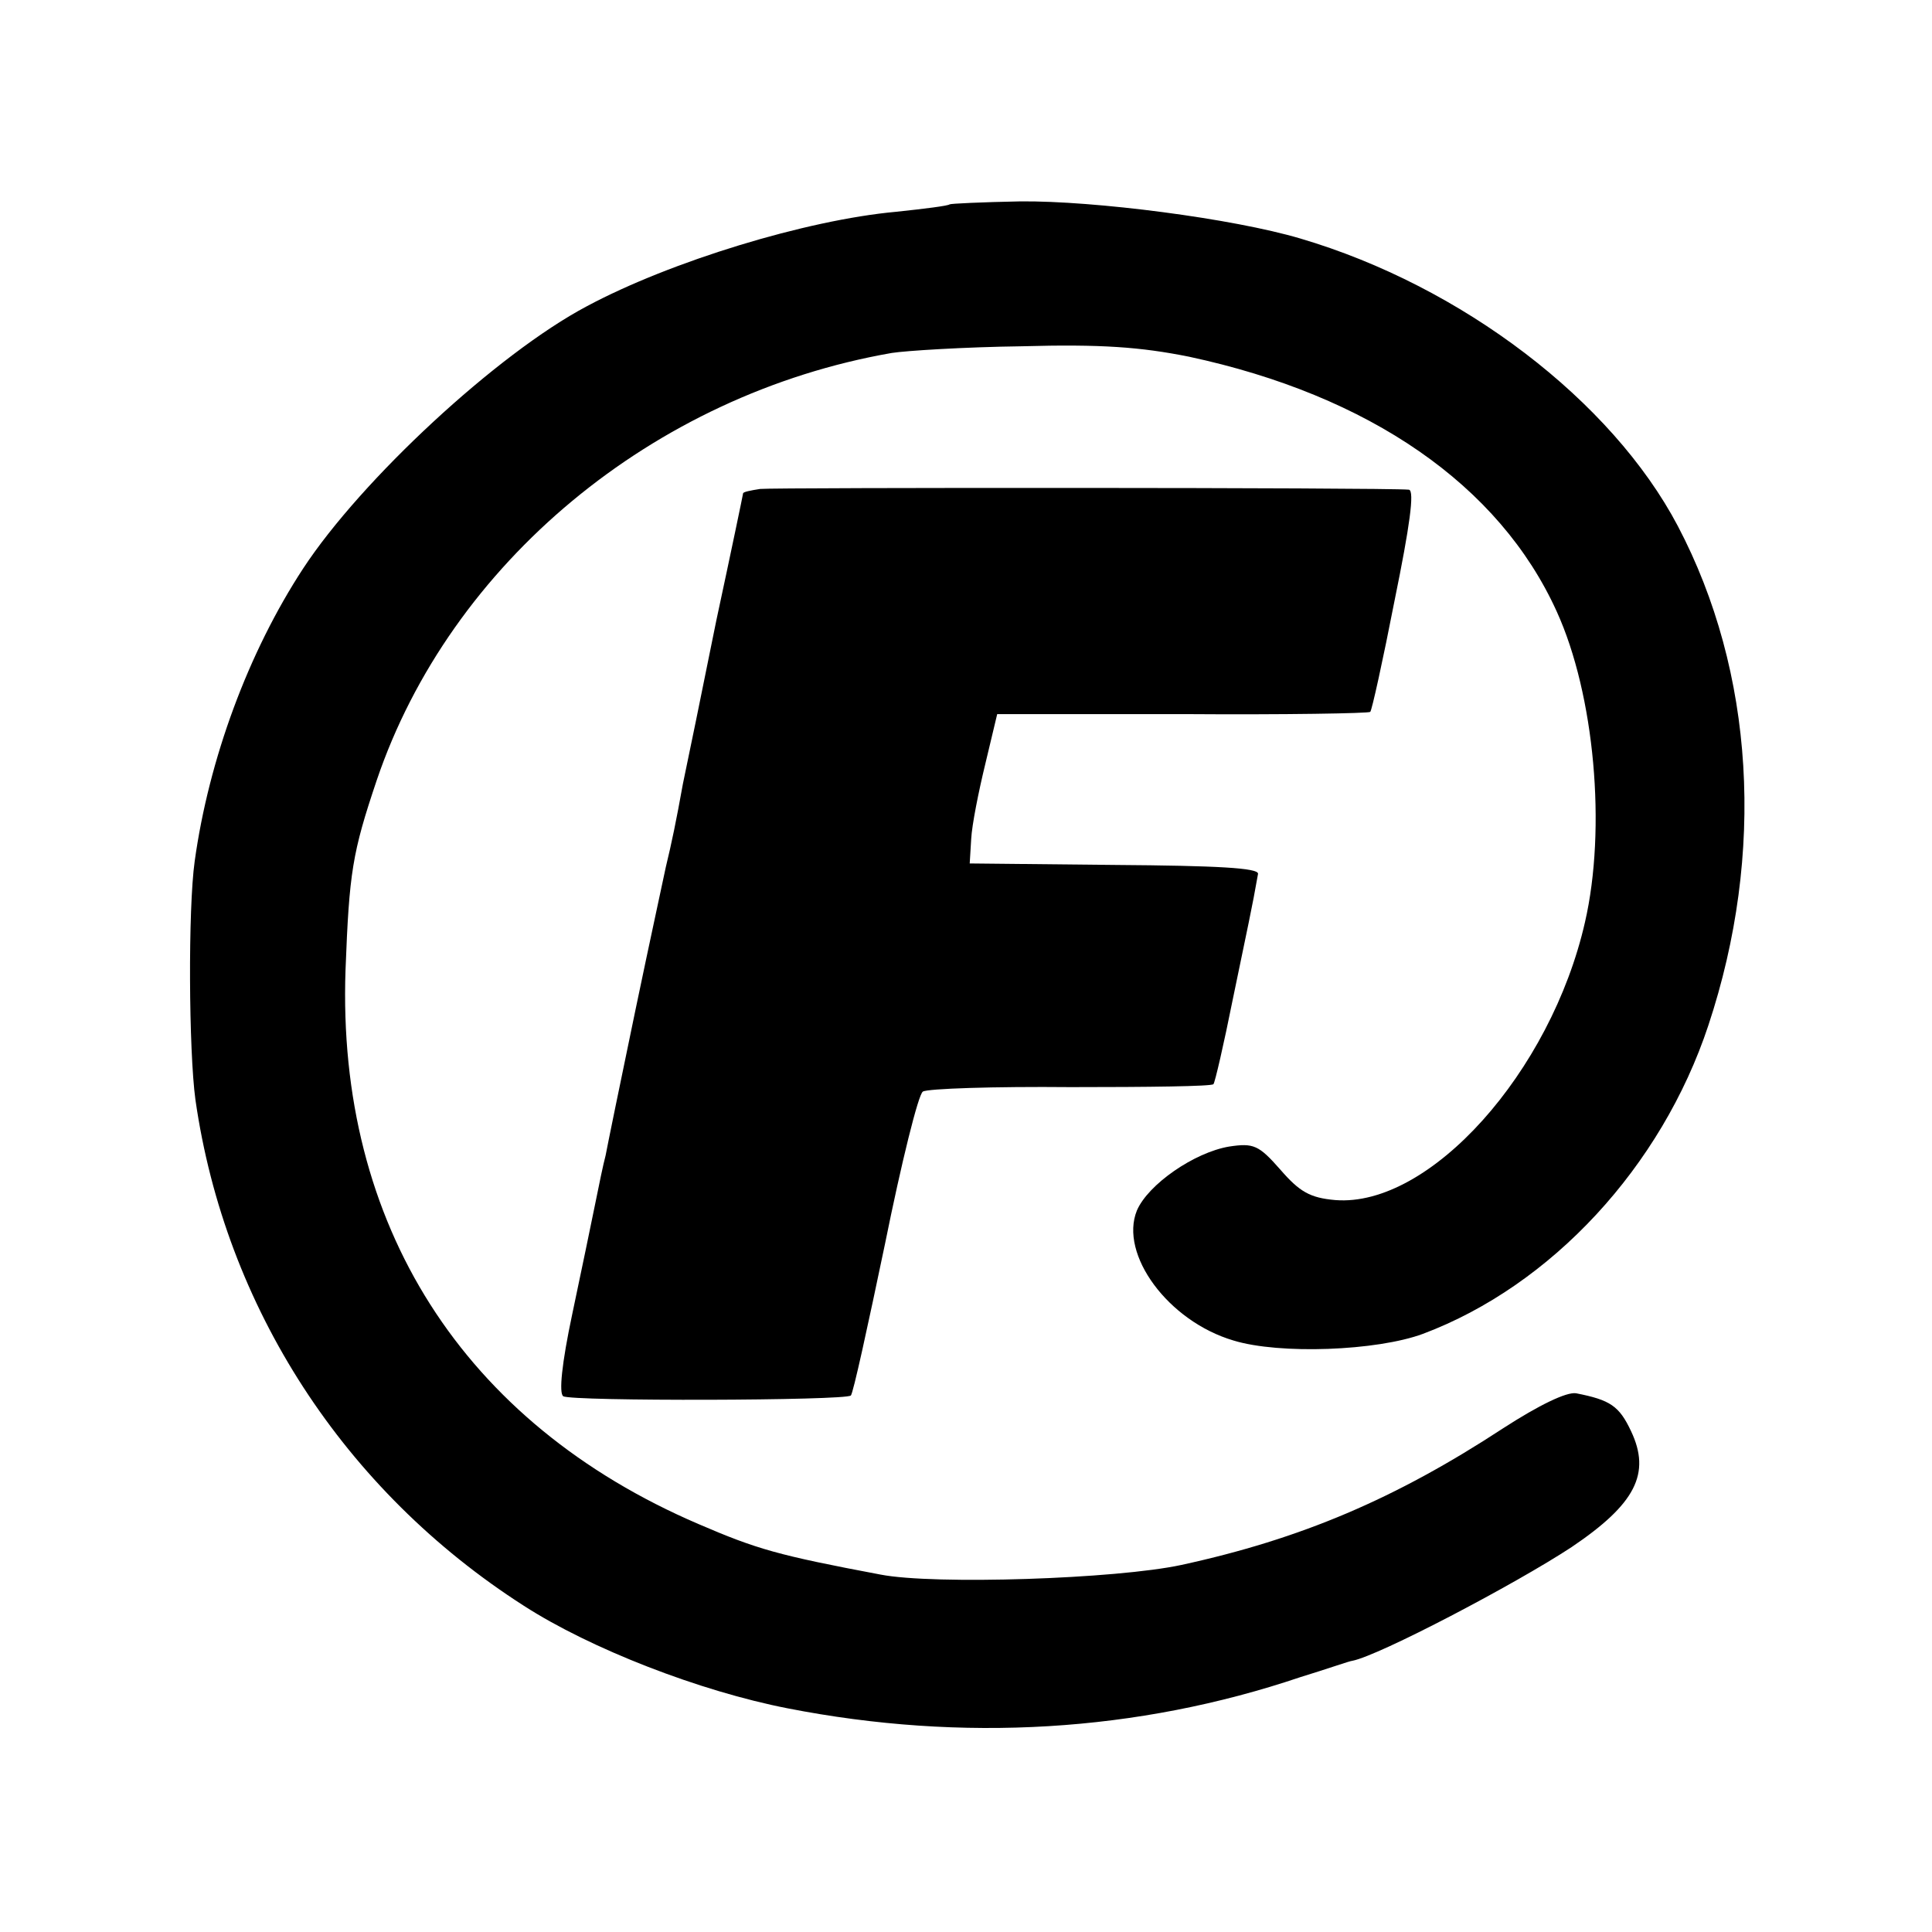 <?xml version="1.0" standalone="no"?>
<!DOCTYPE svg PUBLIC "-//W3C//DTD SVG 20010904//EN"
 "http://www.w3.org/TR/2001/REC-SVG-20010904/DTD/svg10.dtd">
<svg version="1.0" xmlns="http://www.w3.org/2000/svg"
 width="260pt" height="260pt" viewBox="0 0 260 260"
 preserveAspectRatio="xMidYMid meet">
<g transform="translate(0,260) scale(0.1,-0.1)"
fill="#000000" stroke="none">
<path d="M1278 2325 c-2 -2 -34 -6 -72 -10 -121 -11 -304 -67 -416 -127 -121
-64 -304 -234 -382 -353 -74 -113 -127 -257 -146 -394 -9 -64 -8 -255 1 -321
40 -279 200 -526 442 -681 90 -58 237 -115 355 -138 235 -46 471 -32 690 42
36 11 67 22 70 22 36 7 219 103 295 153 86 58 107 99 80 156 -16 34 -28 42
-74 51 -13 2 -50 -16 -98 -47 -145 -95 -272 -149 -433 -184 -88 -19 -333 -27
-405 -13 -138 26 -166 34 -245 68 -317 136 -487 403 -475 746 5 131 9 157 42
255 99 292 372 519 693 575 19 3 98 8 175 9 107 3 160 -1 225 -14 243 -52 418
-173 495 -343 51 -112 67 -292 38 -418 -46 -202 -209 -384 -336 -374 -34 3
-48 11 -74 41 -29 33 -36 36 -69 31 -47 -8 -109 -51 -124 -86 -24 -59 42 -149
130 -175 62 -19 193 -14 255 9 173 65 321 225 384 415 77 232 62 476 -41 672
-89 169 -291 323 -508 387 -91 27 -277 51 -377 50 -51 -1 -94 -3 -95 -4z"/>
<path d="M1023 1942 c-13 -2 -23 -4 -23 -6 0 -1 -16 -78 -36 -171 -19 -94 -39
-192 -45 -220 -9 -50 -15 -79 -23 -112 -2 -10 -21 -97 -41 -193 -20 -96 -38
-184 -40 -195 -3 -11 -9 -40 -14 -65 -5 -25 -19 -92 -31 -149 -14 -66 -18
-106 -12 -110 11 -7 380 -6 387 1 3 2 23 94 46 204 22 109 45 202 51 205 6 4
96 7 199 6 104 0 190 1 192 4 2 2 14 54 26 114 20 97 26 123 34 169 1 8 -55
11 -193 12 l-195 2 2 33 c1 19 10 64 19 101 l16 67 250 0 c137 -1 251 1 252 3
2 1 17 69 33 151 20 98 27 147 19 148 -33 3 -855 3 -873 1z"/>
</g>
</svg>
